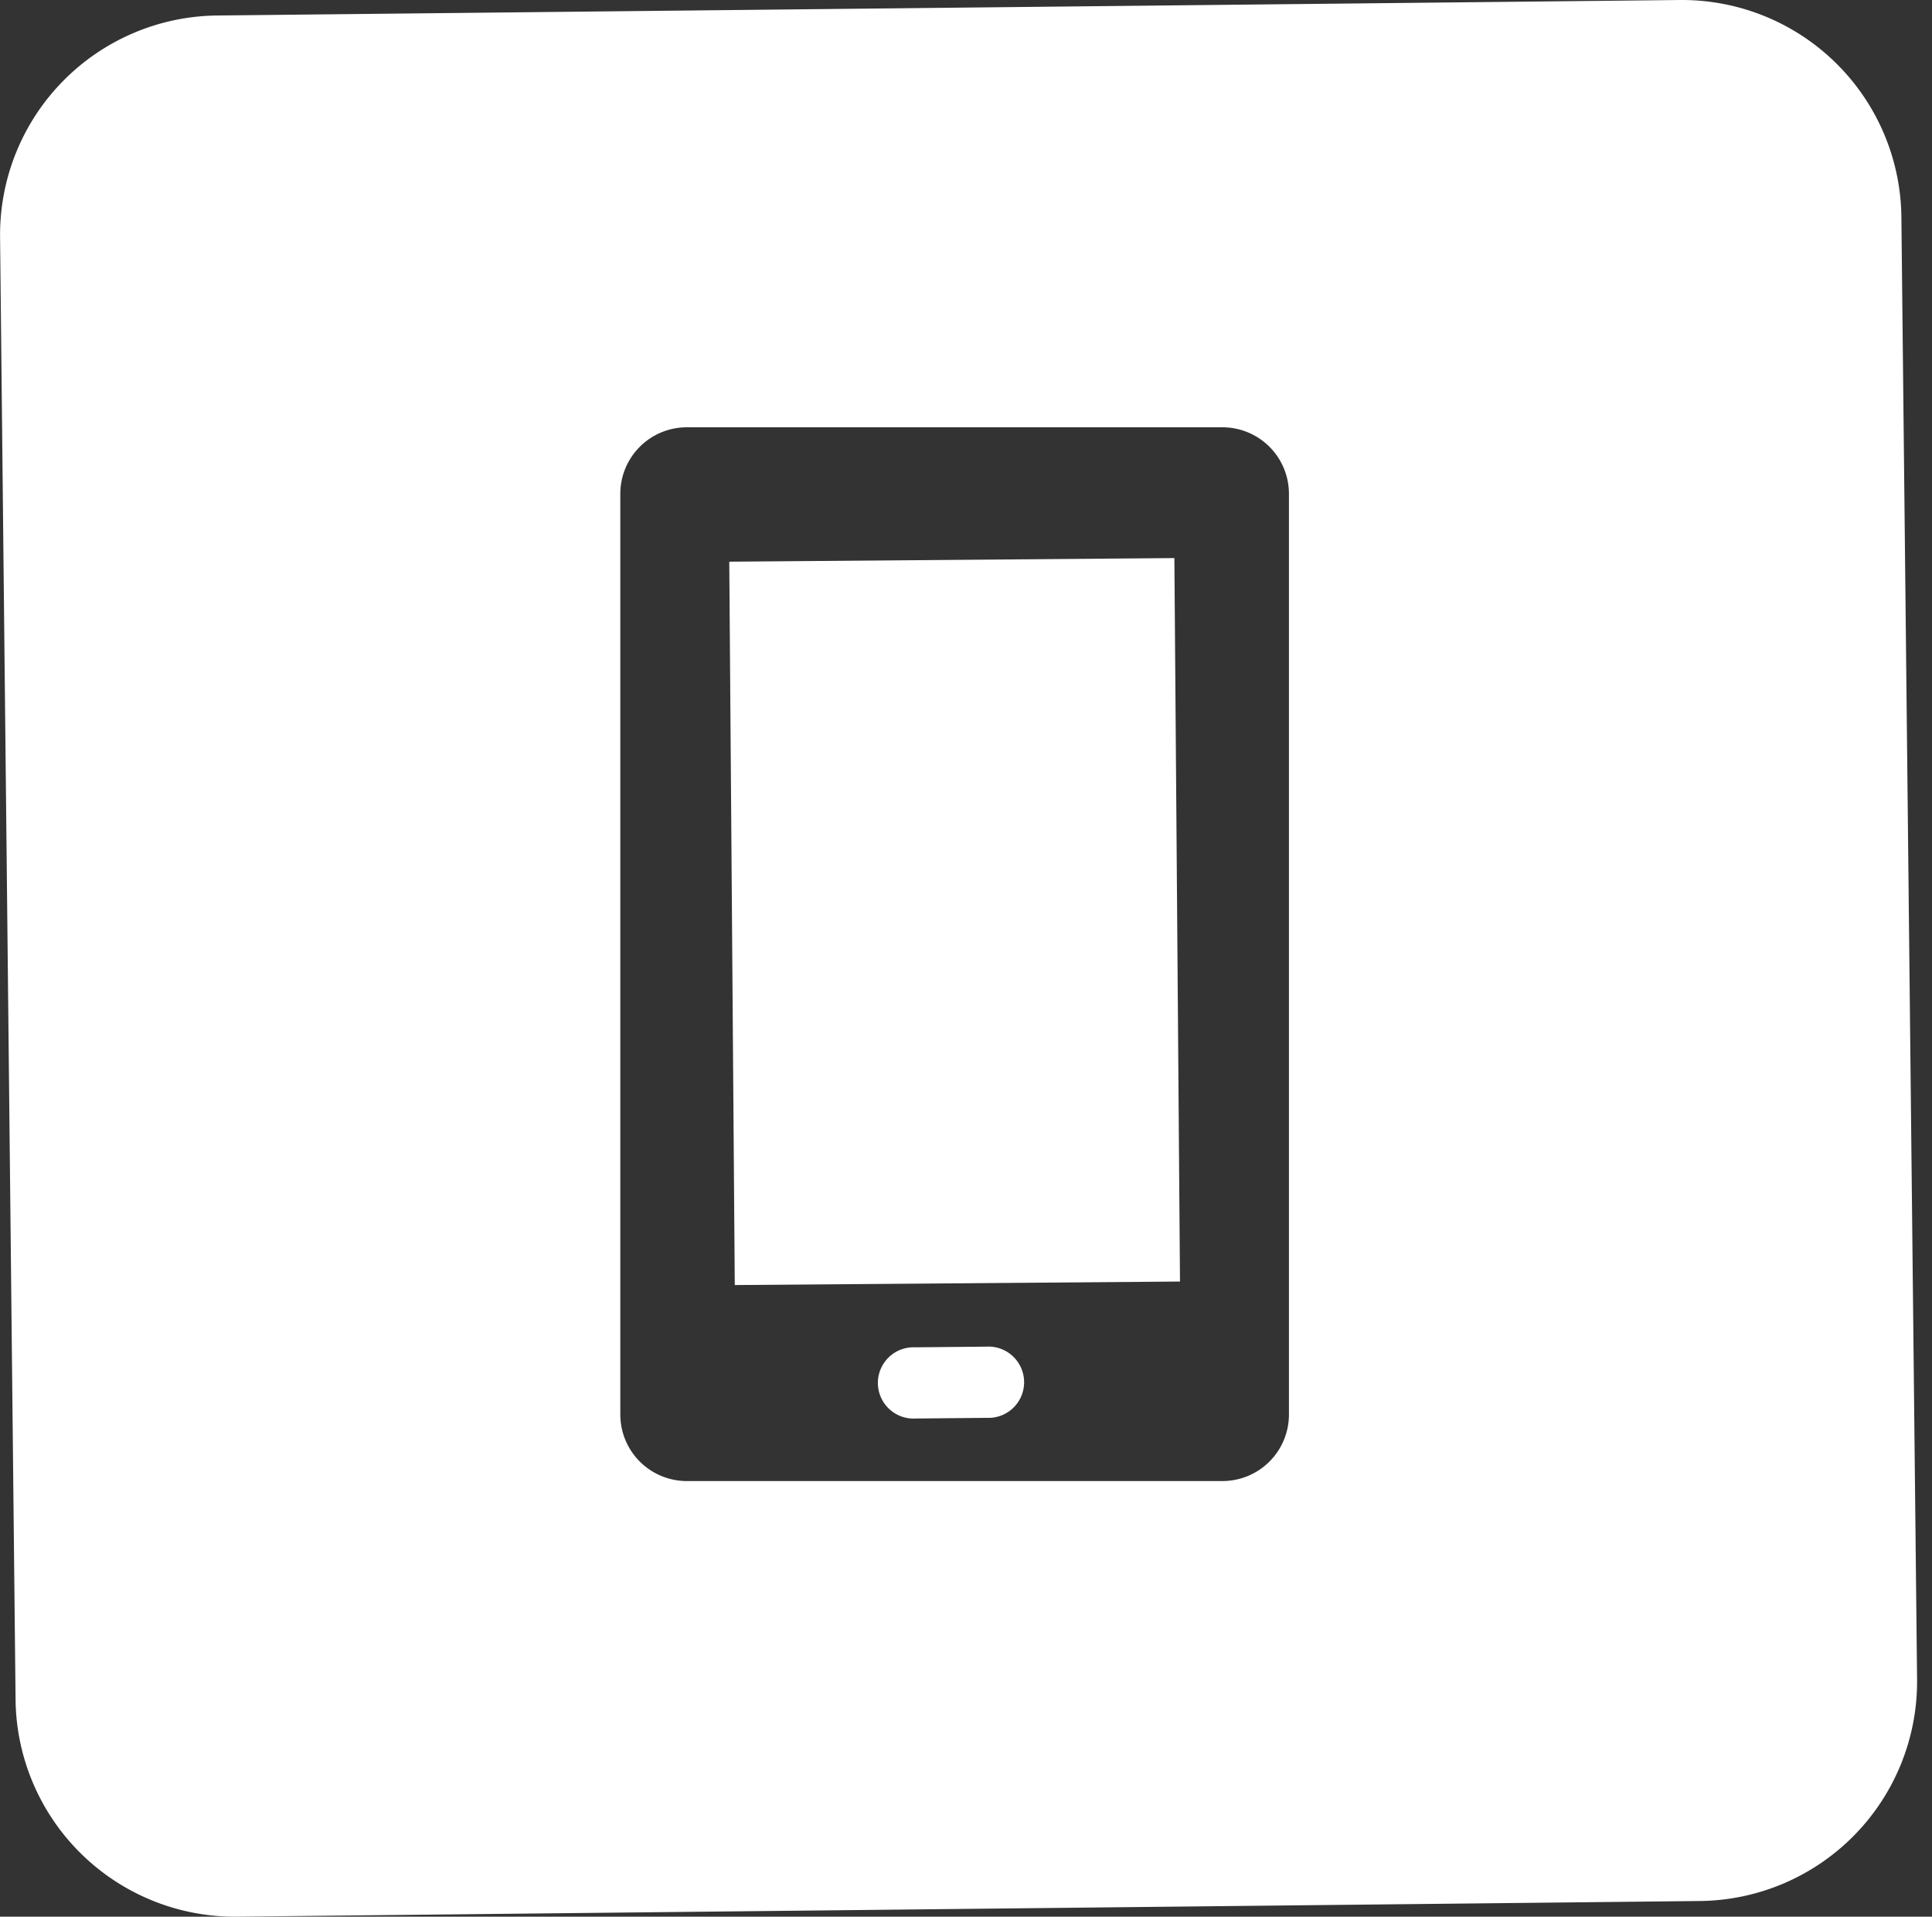 <?xml version="1.0" standalone="no"?><!DOCTYPE svg PUBLIC "-//W3C//DTD SVG 1.1//EN" "http://www.w3.org/Graphics/SVG/1.1/DTD/svg11.dtd"><svg t="1751868880729" class="icon" viewBox="0 0 1032 1024" version="1.1" xmlns="http://www.w3.org/2000/svg" p-id="1516" xmlns:xlink="http://www.w3.org/1999/xlink" width="32.25" height="32"><rect x="0" y="0" width="1032" height="1024" fill="#333333" stroke="none"/><path d="M389.545 300.083l2.945 386.458 237.816-1.879-2.996-386.509-237.766 1.93zM526.862 719.448l-38.087 0.355a19.044 19.044 0 1 0 0.355 38.036l38.036-0.355a19.044 19.044 0 1 0-0.305-38.036z" fill="#FFFFFF" p-id="1517"></path><path d="M1015.648 115.842A117.207 117.207 0 0 0 897.222 0.007L115.876 8.284A117.207 117.207 0 0 0 0.04 126.71L8.318 908.056a117.207 117.207 0 0 0 118.426 115.937L908.09 1015.614a117.258 117.258 0 0 0 115.937-118.426z m-327.144 639.865a35.548 35.548 0 0 1-35.548 35.548H366.896a35.548 35.548 0 0 1-35.548-35.548V263.824a35.548 35.548 0 0 1 35.548-35.548h286.06a35.548 35.548 0 0 1 35.548 35.548z" fill="#FFFFFF" p-id="1518"></path></svg>